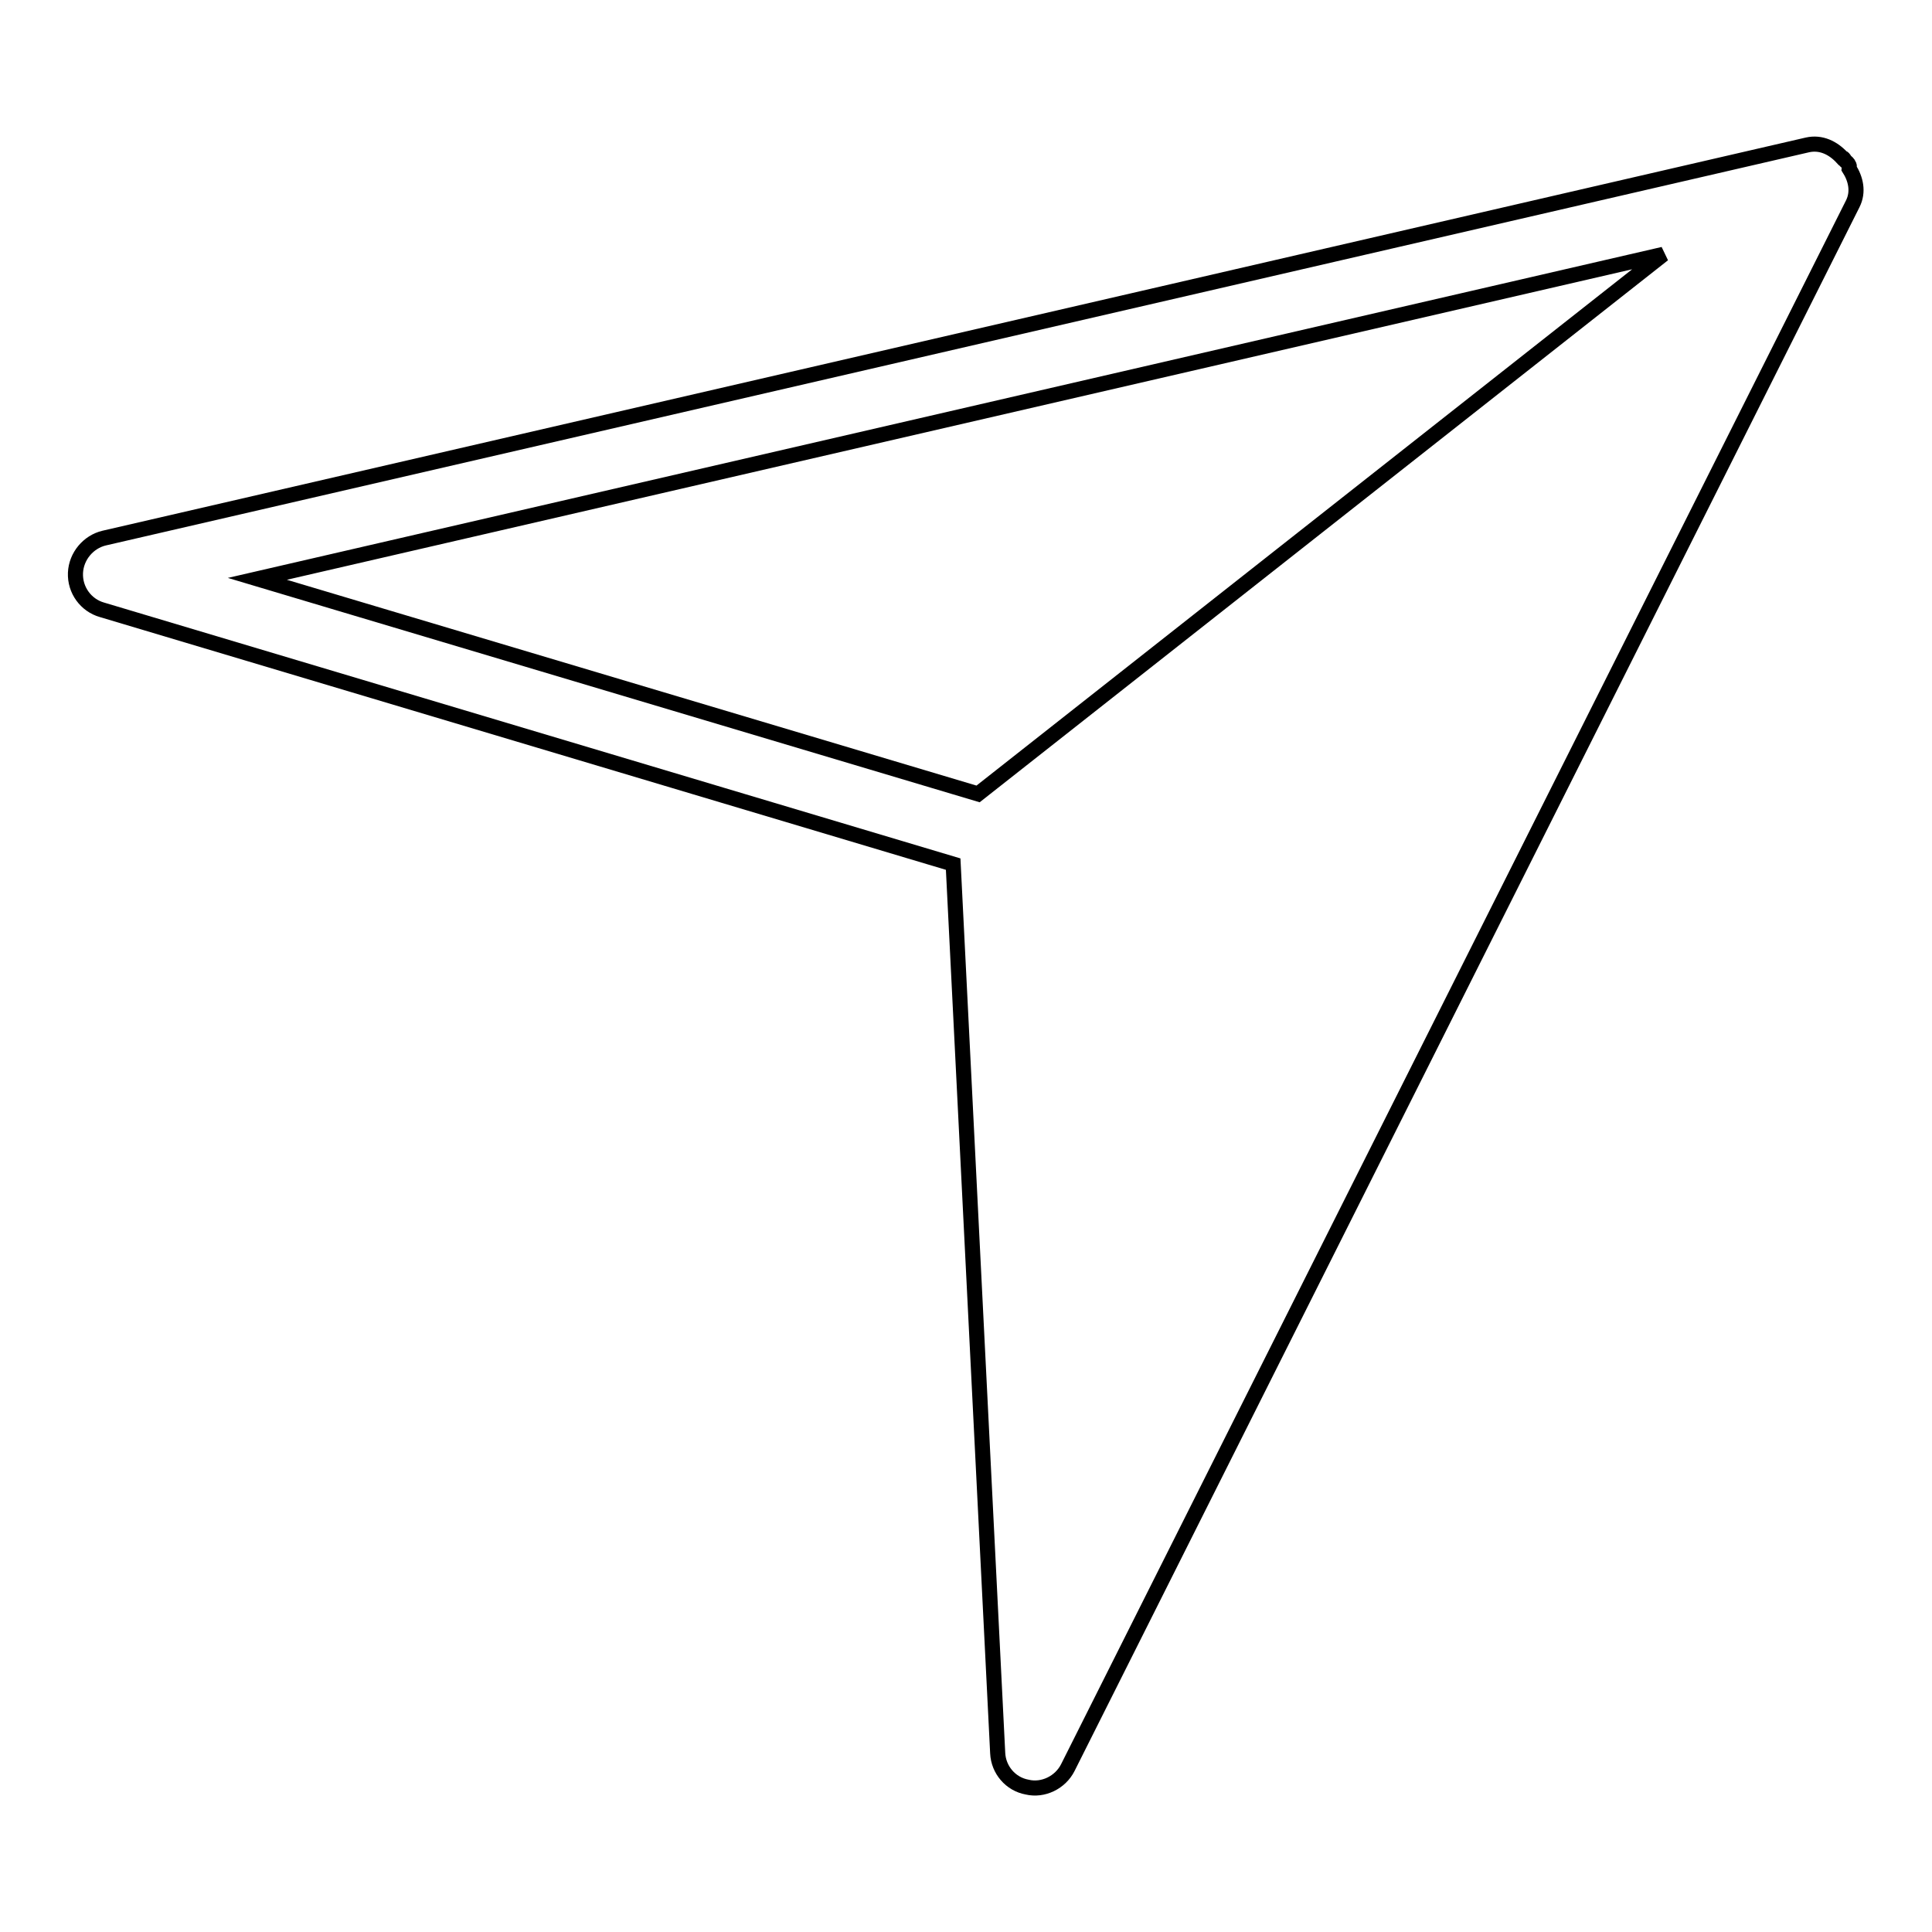 <?xml version="1.0" encoding="utf-8"?>
<!-- Svg Vector Icons : http://www.onlinewebfonts.com/icon -->
<!DOCTYPE svg PUBLIC "-//W3C//DTD SVG 1.1//EN" "http://www.w3.org/Graphics/SVG/1.1/DTD/svg11.dtd">
<svg version="1.1" xmlns="http://www.w3.org/2000/svg" xmlns:xlink="http://www.w3.org/1999/xlink" x="0px" y="0px" viewBox="0 0 256 256" enable-background="new 0 0 256 256" xml:space="preserve">
<g> <path stroke-width="2" fill-opacity="0" stroke="#000000"  d="M136.1,236.8c-2.2-0.4-3.8-2.3-3.9-4.5l-5.9-117.8L13.5,80.8c-2.1-0.6-3.6-2.6-3.5-4.9 c0.1-2.2,1.7-4.1,3.8-4.6l225.7-52.1c1.8-0.4,3.4,0.4,4.6,1.7c0.1,0,0.1,0,0.2,0.1c0.1,0.1,0.1,0.2,0.2,0.3 c0.2,0.2,0.4,0.3,0.5,0.6c0.1,0.1,0,0.3,0,0.4c0.9,1.4,1.3,3.1,0.5,4.7L141.5,234.2C140.5,236.2,138.2,237.3,136.1,236.8z  M34.1,76.7l95.5,28.5l90.8-71.5L34.1,76.7L34.1,76.7z"/></g>
</svg>